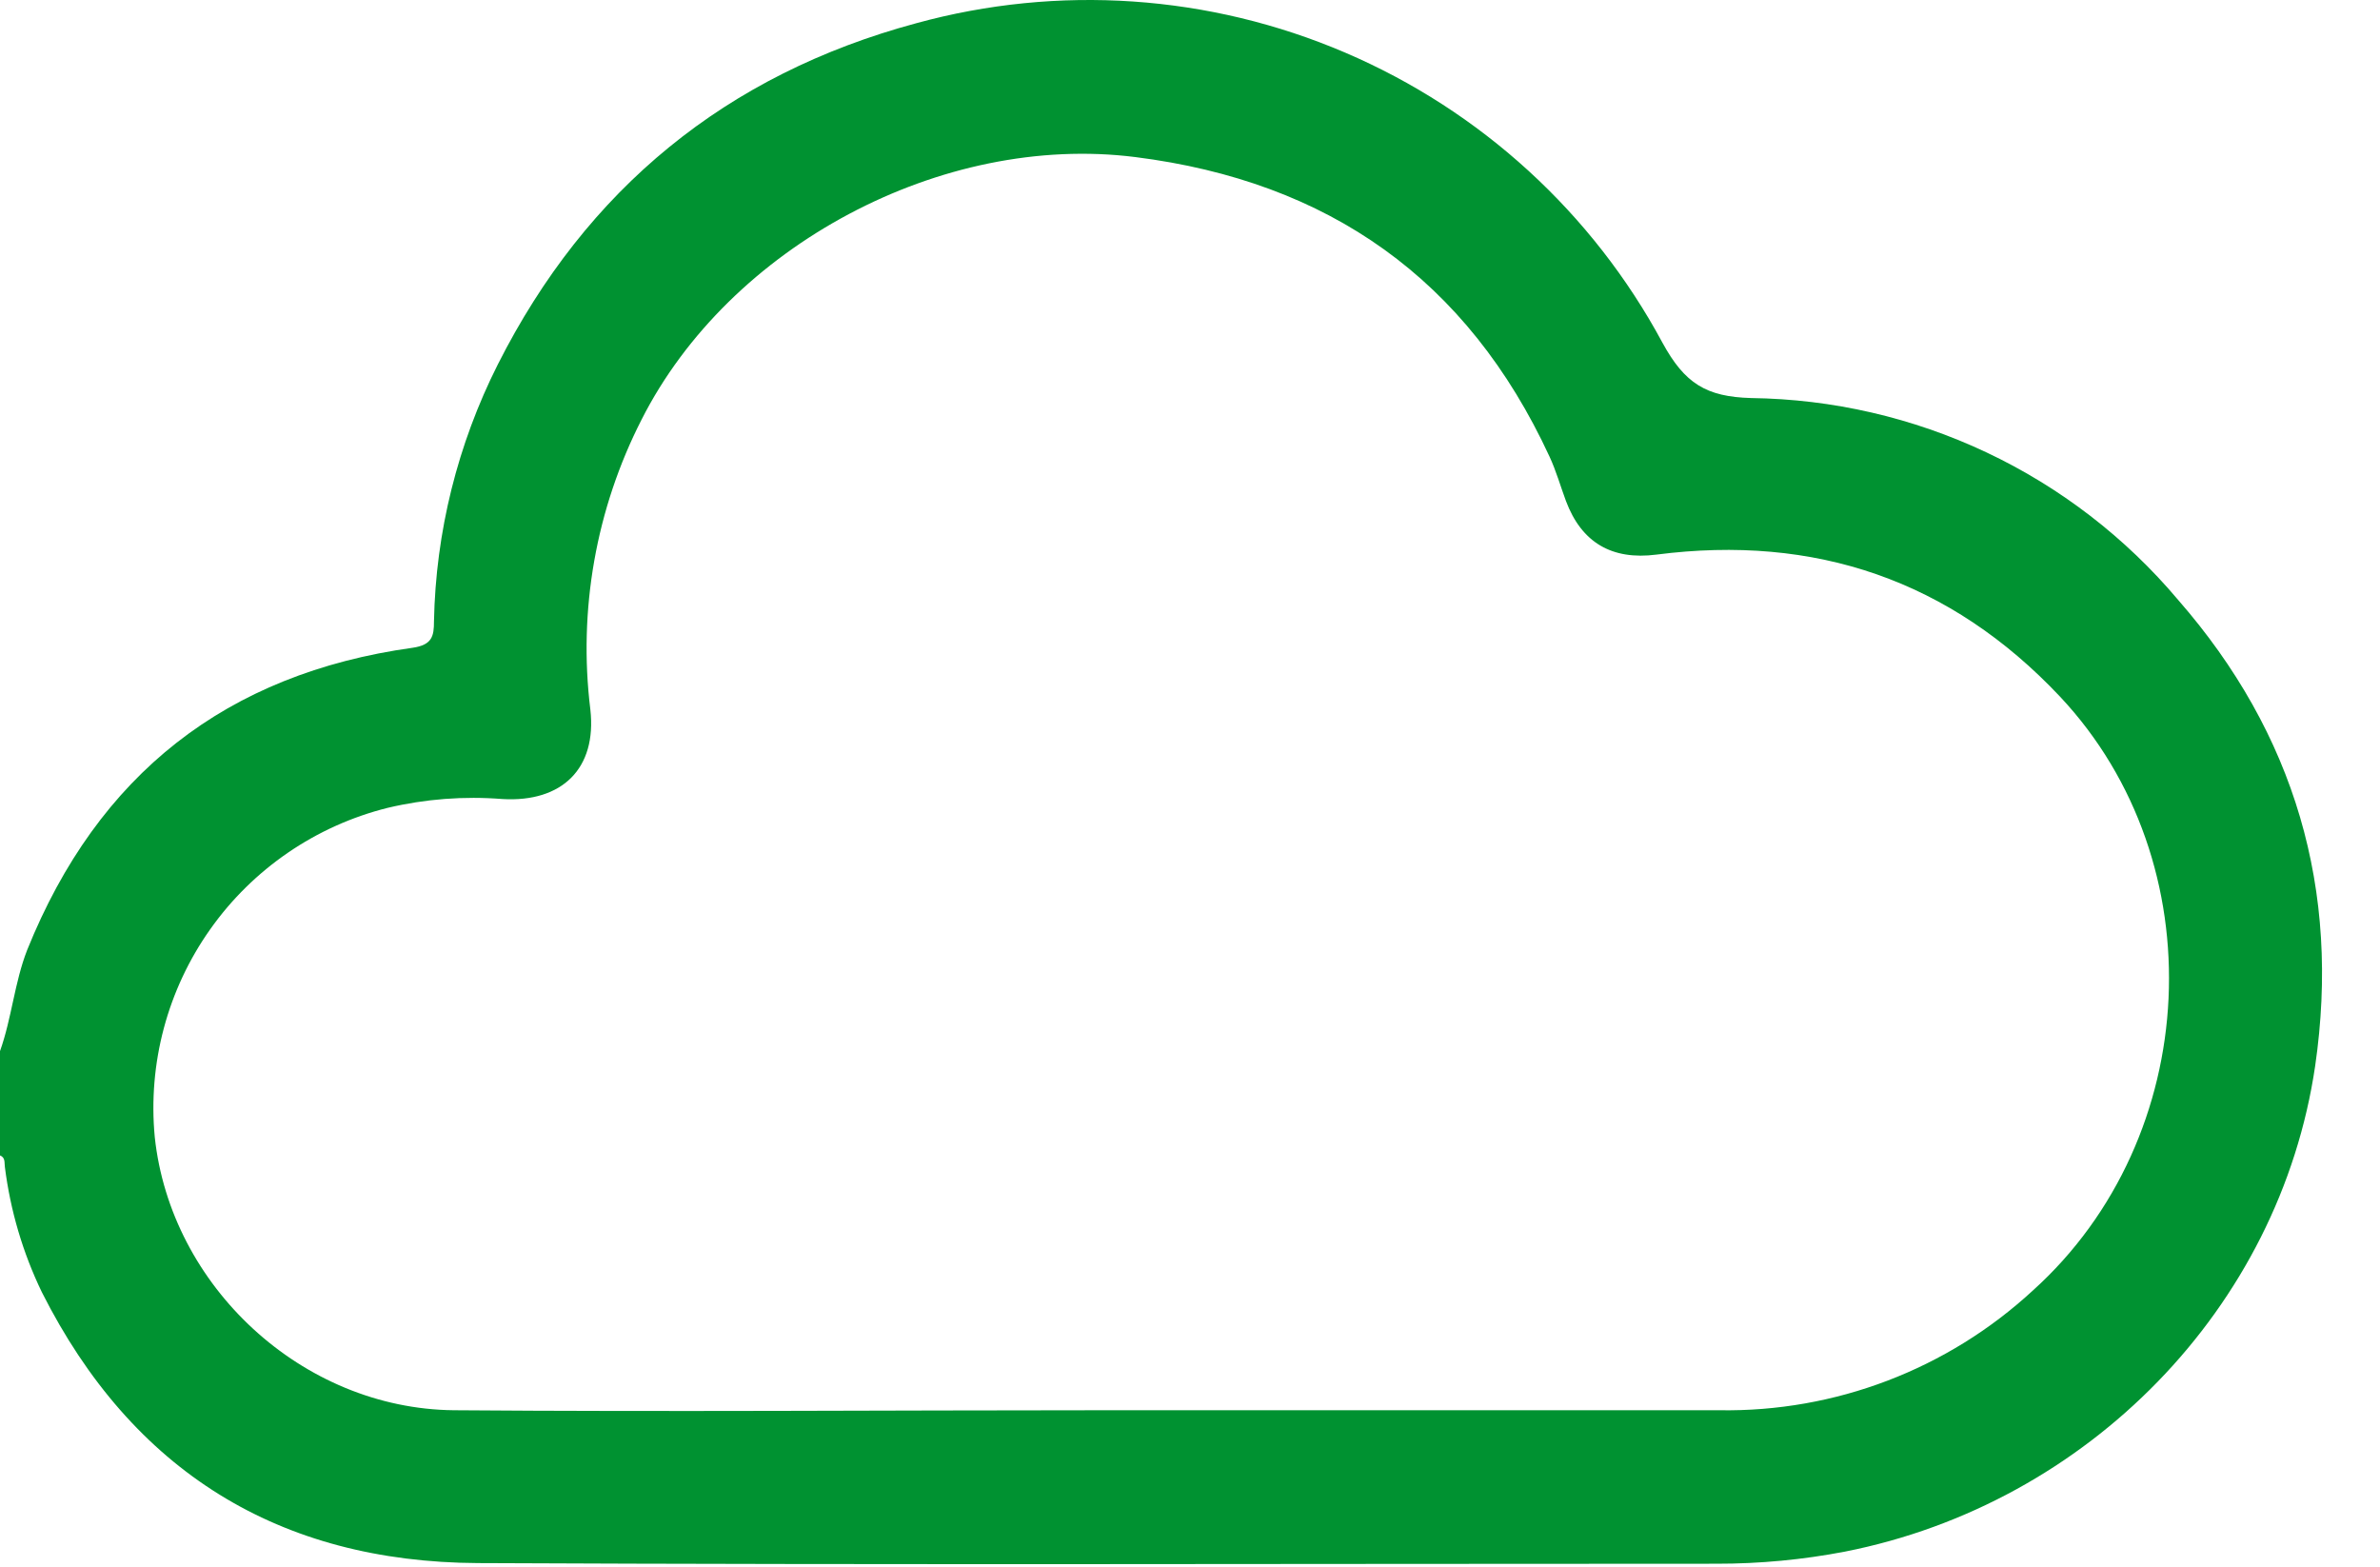 <svg xmlns="http://www.w3.org/2000/svg" width="41" height="27" viewBox="0 0 41 27" fill="none">
<path d="M37.521 10.333C36.617 9.26 35.491 8.393 34.222 7.794C32.952 7.194 31.568 6.875 30.165 6.857C29.392 6.835 29.022 6.606 28.639 5.904C27.435 3.667 25.507 1.905 23.172 0.906C20.836 -0.094 18.231 -0.272 15.781 0.401C12.517 1.281 10.104 3.252 8.576 6.278C7.883 7.653 7.506 9.166 7.476 10.705C7.476 10.956 7.447 11.11 7.108 11.159C3.901 11.605 1.688 13.339 0.469 16.363C0.249 16.926 0.203 17.538 0 18.108V19.904C0.097 19.942 0.073 20.032 0.084 20.103C0.178 20.852 0.393 21.582 0.722 22.262C2.276 25.344 4.808 26.911 8.237 26.927C15.35 26.96 22.46 26.938 29.572 26.938C30.315 26.939 31.056 26.869 31.785 26.729C35.967 25.903 39.269 22.535 39.883 18.363C40.324 15.332 39.533 12.636 37.521 10.333ZM35.018 22.233C33.549 23.589 31.615 24.327 29.616 24.294C26.075 24.294 22.533 24.294 18.991 24.294C15.266 24.294 11.541 24.323 7.817 24.294C5.202 24.267 2.939 22.156 2.666 19.587C2.546 18.319 2.885 17.049 3.621 16.009C4.356 14.969 5.441 14.226 6.677 13.917C7.325 13.763 7.993 13.712 8.658 13.765C9.681 13.824 10.284 13.241 10.17 12.224C9.959 10.509 10.266 8.771 11.051 7.231C12.565 4.238 16.226 2.285 19.559 2.706C22.891 3.126 25.282 4.814 26.693 7.865C26.808 8.112 26.882 8.376 26.977 8.632C27.246 9.347 27.767 9.653 28.536 9.554C31.265 9.202 33.599 9.994 35.489 12.002C38.171 14.859 37.946 19.596 35.018 22.233Z" fill="#009231"/>
</svg>